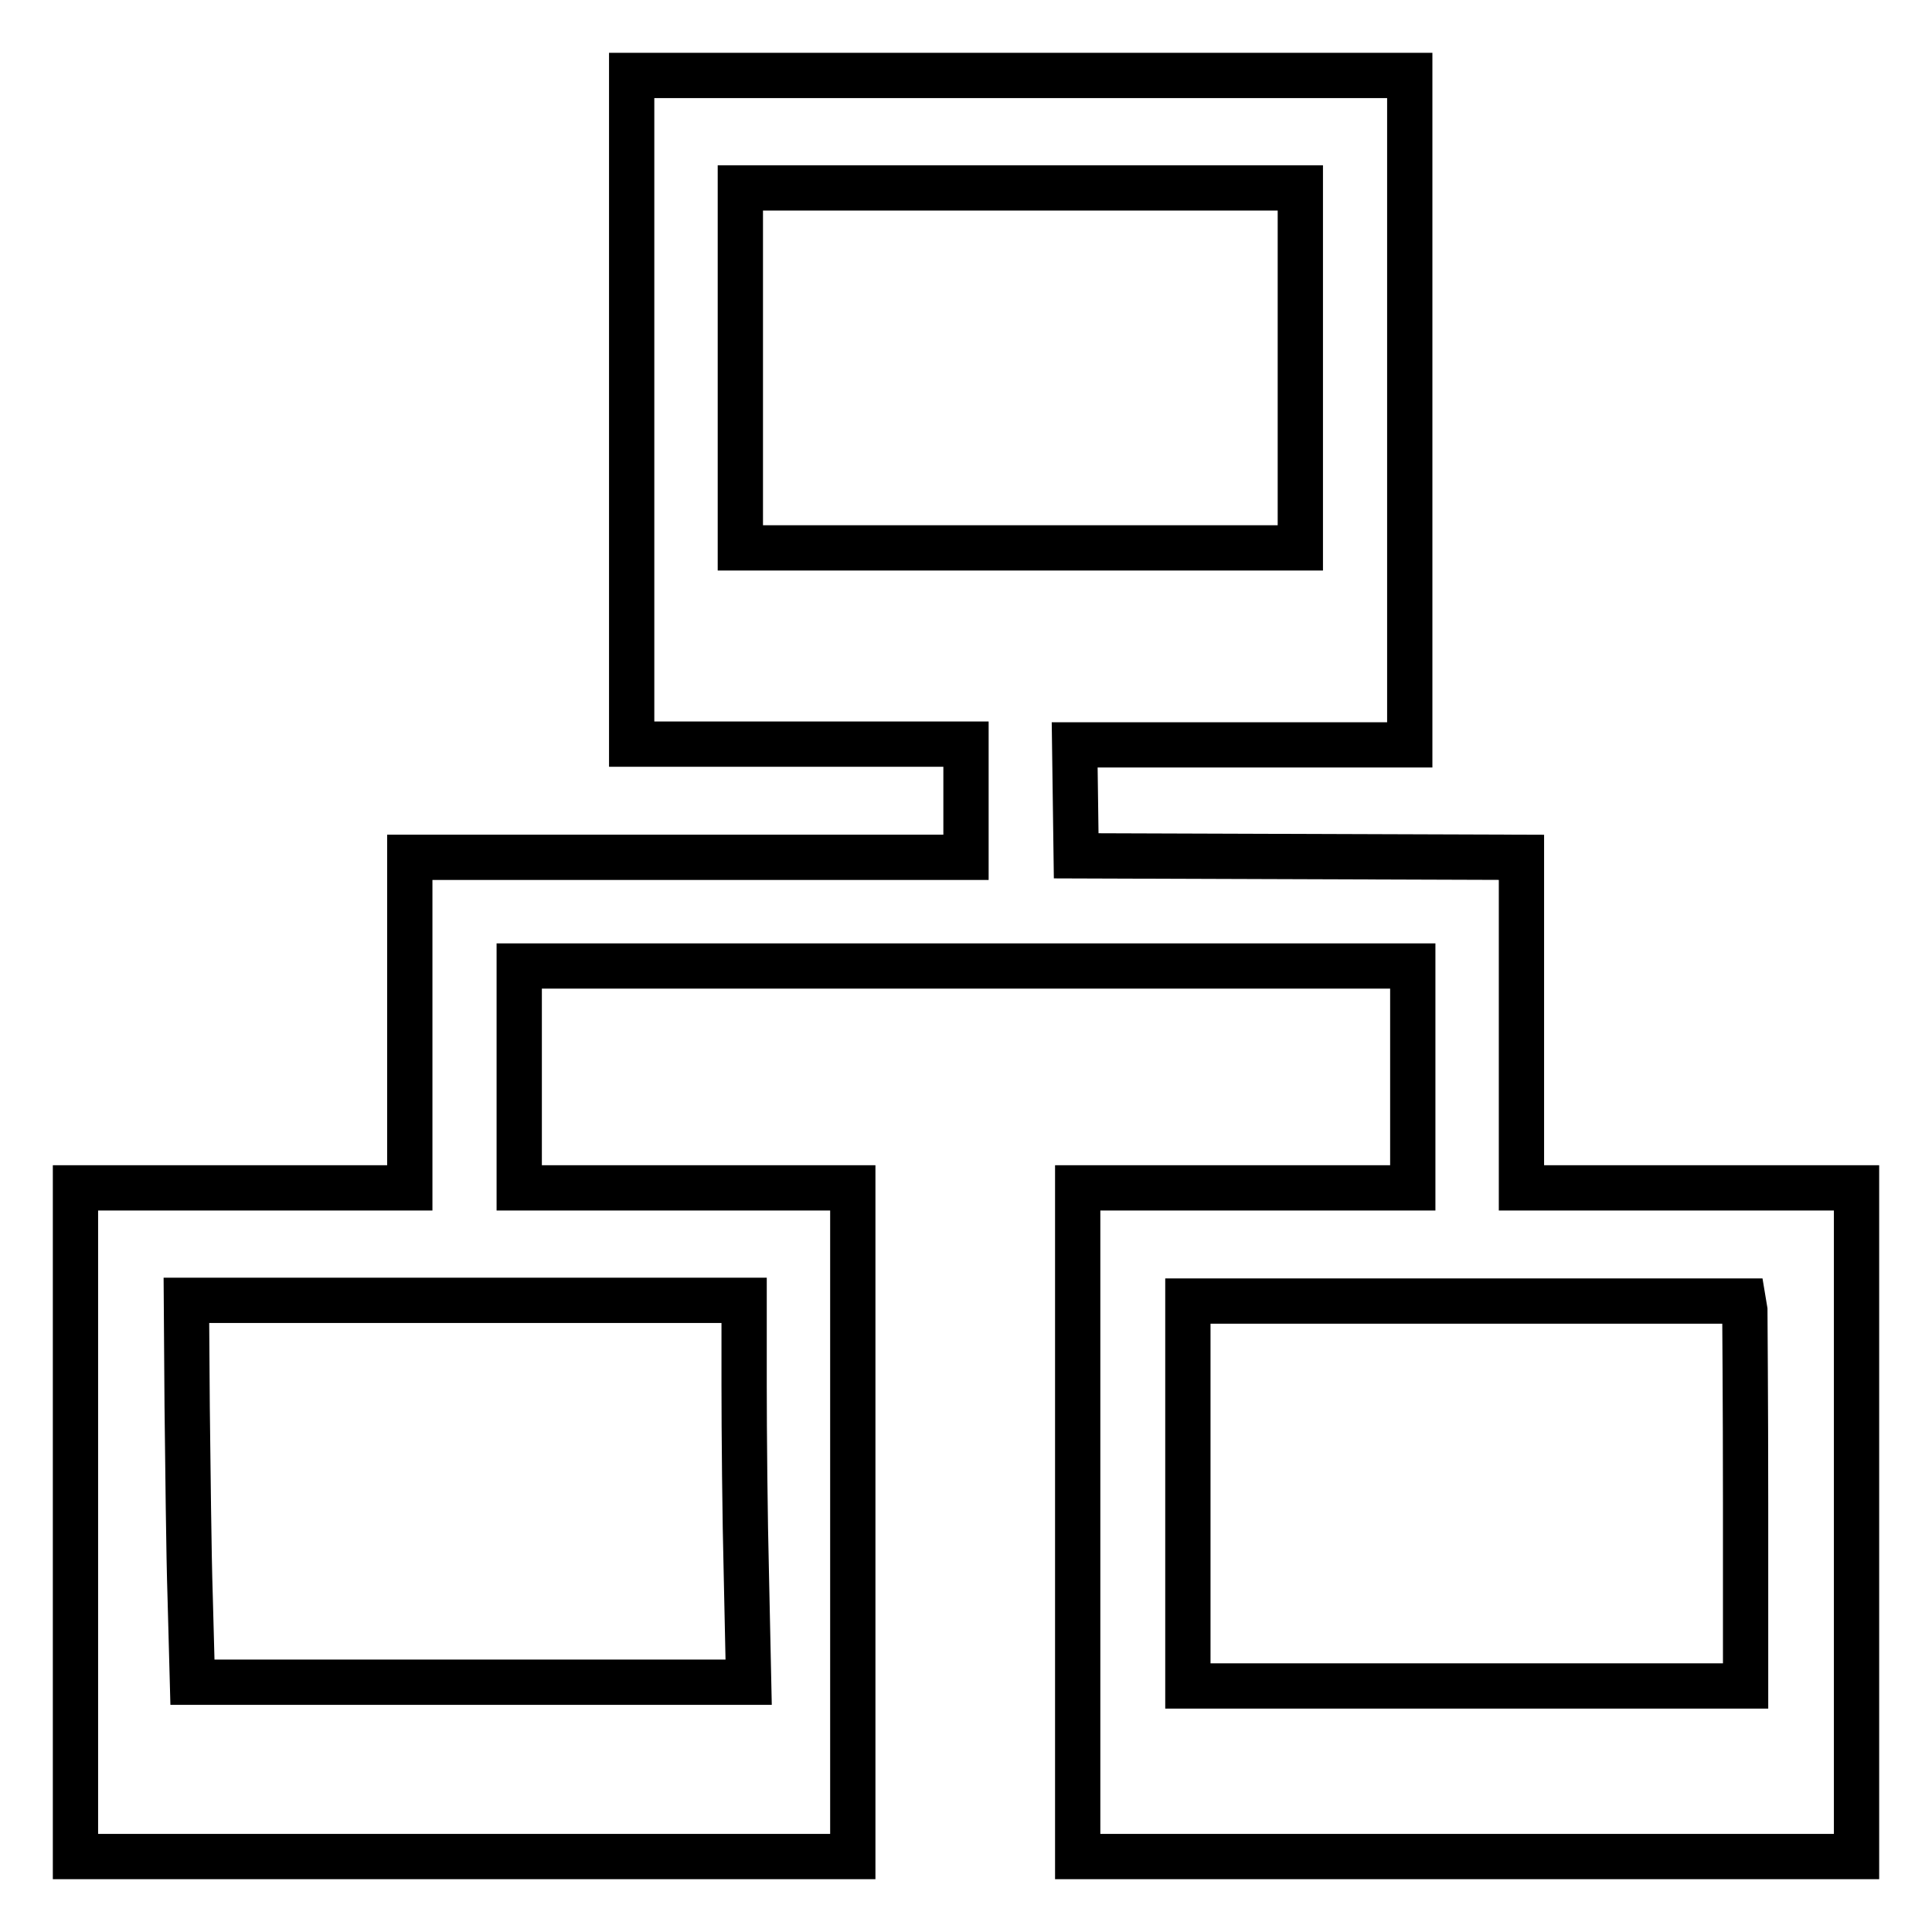 <?xml version="1.0" encoding="utf-8"?>
<!-- Svg Vector Icons : http://www.onlinewebfonts.com/icon -->
<!DOCTYPE svg PUBLIC "-//W3C//DTD SVG 1.1//EN" "http://www.w3.org/Graphics/SVG/1.1/DTD/svg11.dtd">
<svg version="1.1" xmlns="http://www.w3.org/2000/svg" xmlns:xlink="http://www.w3.org/1999/xlink" x="0px" y="0px" viewBox="0 0 256 256" enable-background="new 0 0 256 256" xml:space="preserve">
<g><g><g><path stroke-width="6" fill-opacity="0" stroke="#000000"  d="M83.7,54.3v44.3h22.2H128v7.5v7.5H91.2H54.3v21.9v21.9H32.2H10v44.3V246h51.5h51.5v-44.3v-44.3H90.9H68.8v-14.7V128H128h59.2v14.7v14.7h-22.2h-22.2v44.3V246h51.5H246v-44.3v-44.3h-22.2h-22.2v-21.9v-21.9l-29.5-0.1l-29.5-0.1l-0.1-7.4l-0.1-7.3h22.2h22.2V54.3V10h-51.5H83.7V54.3z M172.3,48.8v23.8h-37.1H98.1V48.8V24.9h37.1h37.1V48.8z M98.6,183.5c0,6.2,0.1,17.6,0.3,25.3l0.3,14.1H62.4H25.5l-0.3-11.2c-0.2-6.1-0.3-17.5-0.4-25.3l-0.1-14.1h37h36.9V183.5z M231.2,173.6c0,0.8,0.1,12.2,0.1,25.6v24.2h-36.9h-37v-25.5v-25.5h36.8h36.8L231.2,173.6z"/></g></g></g>
</svg>